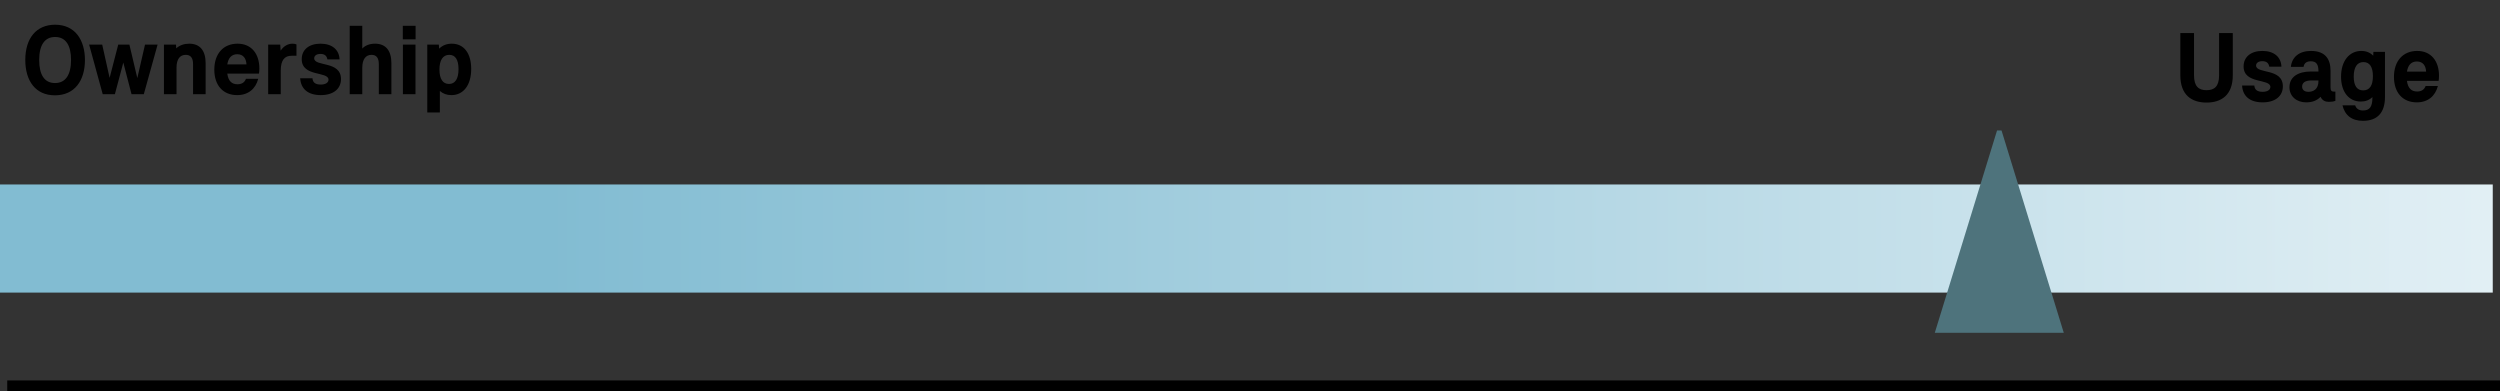 <svg width="345" height="54" viewBox="0 0 345 54" fill="none" xmlns="http://www.w3.org/2000/svg">
<rect x="0" y="0" width="345" height="54" fill="#333333" stroke="none"/>
<path d="M344 25.457H0V40.378H344V25.457Z" fill="url(#paint0_linear_288_8395)"/>
<g clip-path="url(#clip0_288_8395)">
<path d="M267 45.931H284.803L275.902 17L267 45.931Z" fill="#4E737C"/>
</g>
<line x1="1" y1="53.25" x2="345" y2="53.25" stroke="black" stroke-width="1.5"/>
<path d="M7.578 13.154C4.918 13.154 3.49 11.18 3.49 8.268C3.49 5.258 5.03 3.41 7.606 3.41C10.35 3.41 11.722 5.51 11.722 8.282C11.722 11.11 10.308 13.154 7.578 13.154ZM7.592 11.46C9.076 11.46 9.804 10.284 9.804 8.268C9.804 6.322 9.118 5.104 7.606 5.104C6.206 5.104 5.408 6.154 5.408 8.282C5.408 10.326 6.136 11.46 7.592 11.46ZM20.012 6.154H21.748L19.845 13H18.151L17.017 8.632L15.854 13H14.175L12.299 6.154H14.104L15.127 10.746L16.317 6.154H17.857L18.948 10.774L20.012 6.154ZM26.11 6.028C27.594 6.028 28.378 6.98 28.378 8.73V13H26.642V8.856C26.642 8.002 26.32 7.568 25.634 7.568C24.85 7.568 24.36 8.142 24.36 9.332V13H22.624V6.154H24.29L24.318 6.672C24.794 6.238 25.424 6.028 26.11 6.028ZM35.791 9.444C35.791 9.766 35.763 10.032 35.735 10.158H31.367C31.493 11.166 31.983 11.628 32.767 11.628C33.355 11.628 33.761 11.376 33.943 10.872H35.637C35.273 12.258 34.265 13.126 32.725 13.126C30.807 13.126 29.575 11.81 29.575 9.612C29.575 7.414 30.821 6.028 32.781 6.028C34.699 6.028 35.791 7.428 35.791 9.444ZM32.739 7.484C31.927 7.484 31.507 8.03 31.367 8.884H34.013C33.971 8.058 33.565 7.484 32.739 7.484ZM40.353 6.028C40.535 6.028 40.759 6.056 40.913 6.126V7.694H40.227C39.289 7.694 38.743 8.282 38.743 9.738V13H37.007V6.154H38.673L38.729 6.994C39.093 6.406 39.709 6.028 40.353 6.028ZM44.27 13.126C42.492 13.126 41.512 12.258 41.428 10.802H43.122C43.15 11.376 43.528 11.67 44.256 11.67C44.942 11.67 45.334 11.39 45.334 10.998C45.334 9.808 41.638 10.648 41.638 8.17C41.638 6.854 42.646 6.028 44.228 6.028C45.81 6.028 46.804 6.84 46.86 8.198H45.18C45.096 7.694 44.788 7.442 44.228 7.442C43.654 7.442 43.36 7.708 43.36 8.044C43.36 9.234 47.056 8.352 47.056 10.914C47.056 12.272 45.992 13.126 44.27 13.126ZM51.759 6.028C53.229 6.028 54.013 6.98 54.013 8.73V13H52.277V8.856C52.277 8.002 51.955 7.568 51.269 7.568C50.485 7.568 49.995 8.156 49.995 9.36V13H48.259V3.564H49.995V6.7C50.415 6.252 51.031 6.028 51.759 6.028ZM55.587 5.426V3.564H57.351V5.426H55.587ZM55.601 13V6.154H57.337V13H55.601ZM62.352 6.028C64.018 6.028 65.026 7.358 65.026 9.514C65.026 11.754 63.948 13.126 62.296 13.126C61.652 13.126 61.134 12.93 60.7 12.552V15.52H58.964V6.154H60.56L60.602 6.714C61.078 6.238 61.68 6.028 62.352 6.028ZM61.96 11.586C62.814 11.586 63.276 10.872 63.276 9.542C63.276 8.254 62.842 7.568 62.002 7.568C61.12 7.568 60.644 8.296 60.644 9.598C60.644 10.886 61.106 11.586 61.96 11.586Z" fill="black"/>
<path d="M304.498 14.154C302.468 14.154 300.886 13.132 300.886 10.388V4.564H302.776V10.402C302.776 11.928 303.42 12.446 304.498 12.446C305.59 12.446 306.234 11.928 306.234 10.402V4.564H308.124V10.388C308.124 13.132 306.542 14.154 304.498 14.154ZM312.248 14.126C310.47 14.126 309.49 13.258 309.406 11.802H311.1C311.128 12.376 311.506 12.67 312.234 12.67C312.92 12.67 313.312 12.39 313.312 11.998C313.312 10.808 309.616 11.648 309.616 9.17C309.616 7.854 310.624 7.028 312.206 7.028C313.788 7.028 314.782 7.84 314.838 9.198H313.158C313.074 8.694 312.766 8.442 312.206 8.442C311.632 8.442 311.338 8.708 311.338 9.044C311.338 10.234 315.034 9.352 315.034 11.914C315.034 13.272 313.97 14.126 312.248 14.126ZM322.061 12.642H322.285V13.916C322.019 14.014 321.767 14.056 321.375 14.056C320.927 14.056 320.465 13.888 320.241 13.356C319.737 13.888 319.079 14.126 318.239 14.126C316.937 14.126 315.943 13.3 315.943 12.04C315.943 10.556 317.231 9.87 318.855 9.87H319.947V9.842C319.947 8.876 319.653 8.456 318.883 8.456C318.155 8.456 317.945 8.876 317.889 9.226H316.139C316.293 7.826 317.343 7.028 318.911 7.028C320.955 7.028 321.613 8.232 321.613 9.758V12.068C321.613 12.474 321.739 12.642 322.061 12.642ZM318.561 12.67C319.219 12.67 319.961 12.334 319.947 11.144V11.102H318.995C318.071 11.102 317.693 11.438 317.693 11.956C317.693 12.39 318.001 12.67 318.561 12.67ZM327.531 7.154H329.127V13.384C329.127 15.554 328.077 16.674 326.089 16.674C324.563 16.674 323.597 15.932 323.261 14.532H325.011C325.165 15.008 325.529 15.246 326.103 15.246C326.999 15.246 327.391 14.742 327.391 13.496V13.398C326.943 13.832 326.411 14.014 325.795 14.014C324.129 14.014 323.065 12.67 323.065 10.584C323.065 8.386 324.227 7.028 325.865 7.028C326.579 7.028 327.125 7.294 327.503 7.686L327.531 7.154ZM326.117 12.474C326.999 12.474 327.461 11.816 327.461 10.514C327.461 9.24 327.013 8.568 326.159 8.568C325.277 8.568 324.815 9.282 324.815 10.57C324.815 11.83 325.263 12.474 326.117 12.474ZM336.582 10.444C336.582 10.766 336.554 11.032 336.526 11.158H332.158C332.284 12.166 332.774 12.628 333.558 12.628C334.146 12.628 334.552 12.376 334.734 11.872H336.428C336.064 13.258 335.056 14.126 333.516 14.126C331.598 14.126 330.366 12.81 330.366 10.612C330.366 8.414 331.612 7.028 333.572 7.028C335.49 7.028 336.582 8.428 336.582 10.444ZM333.53 8.484C332.718 8.484 332.298 9.03 332.158 9.884H334.804C334.762 9.058 334.356 8.484 333.53 8.484Z" fill="black"/>
<defs>
<linearGradient id="paint0_linear_288_8395" x1="75.637" y1="32.918" x2="426.58" y2="32.918" gradientUnits="userSpaceOnUse">
<stop stop-color="#82BCD2"/>
<stop offset="1" stop-color="white"/>
</linearGradient>
<clipPath id="clip0_288_8395">
<rect width="276.746" height="35.582" fill="white" transform="translate(11 18)"/>
</clipPath>
</defs>
</svg>
